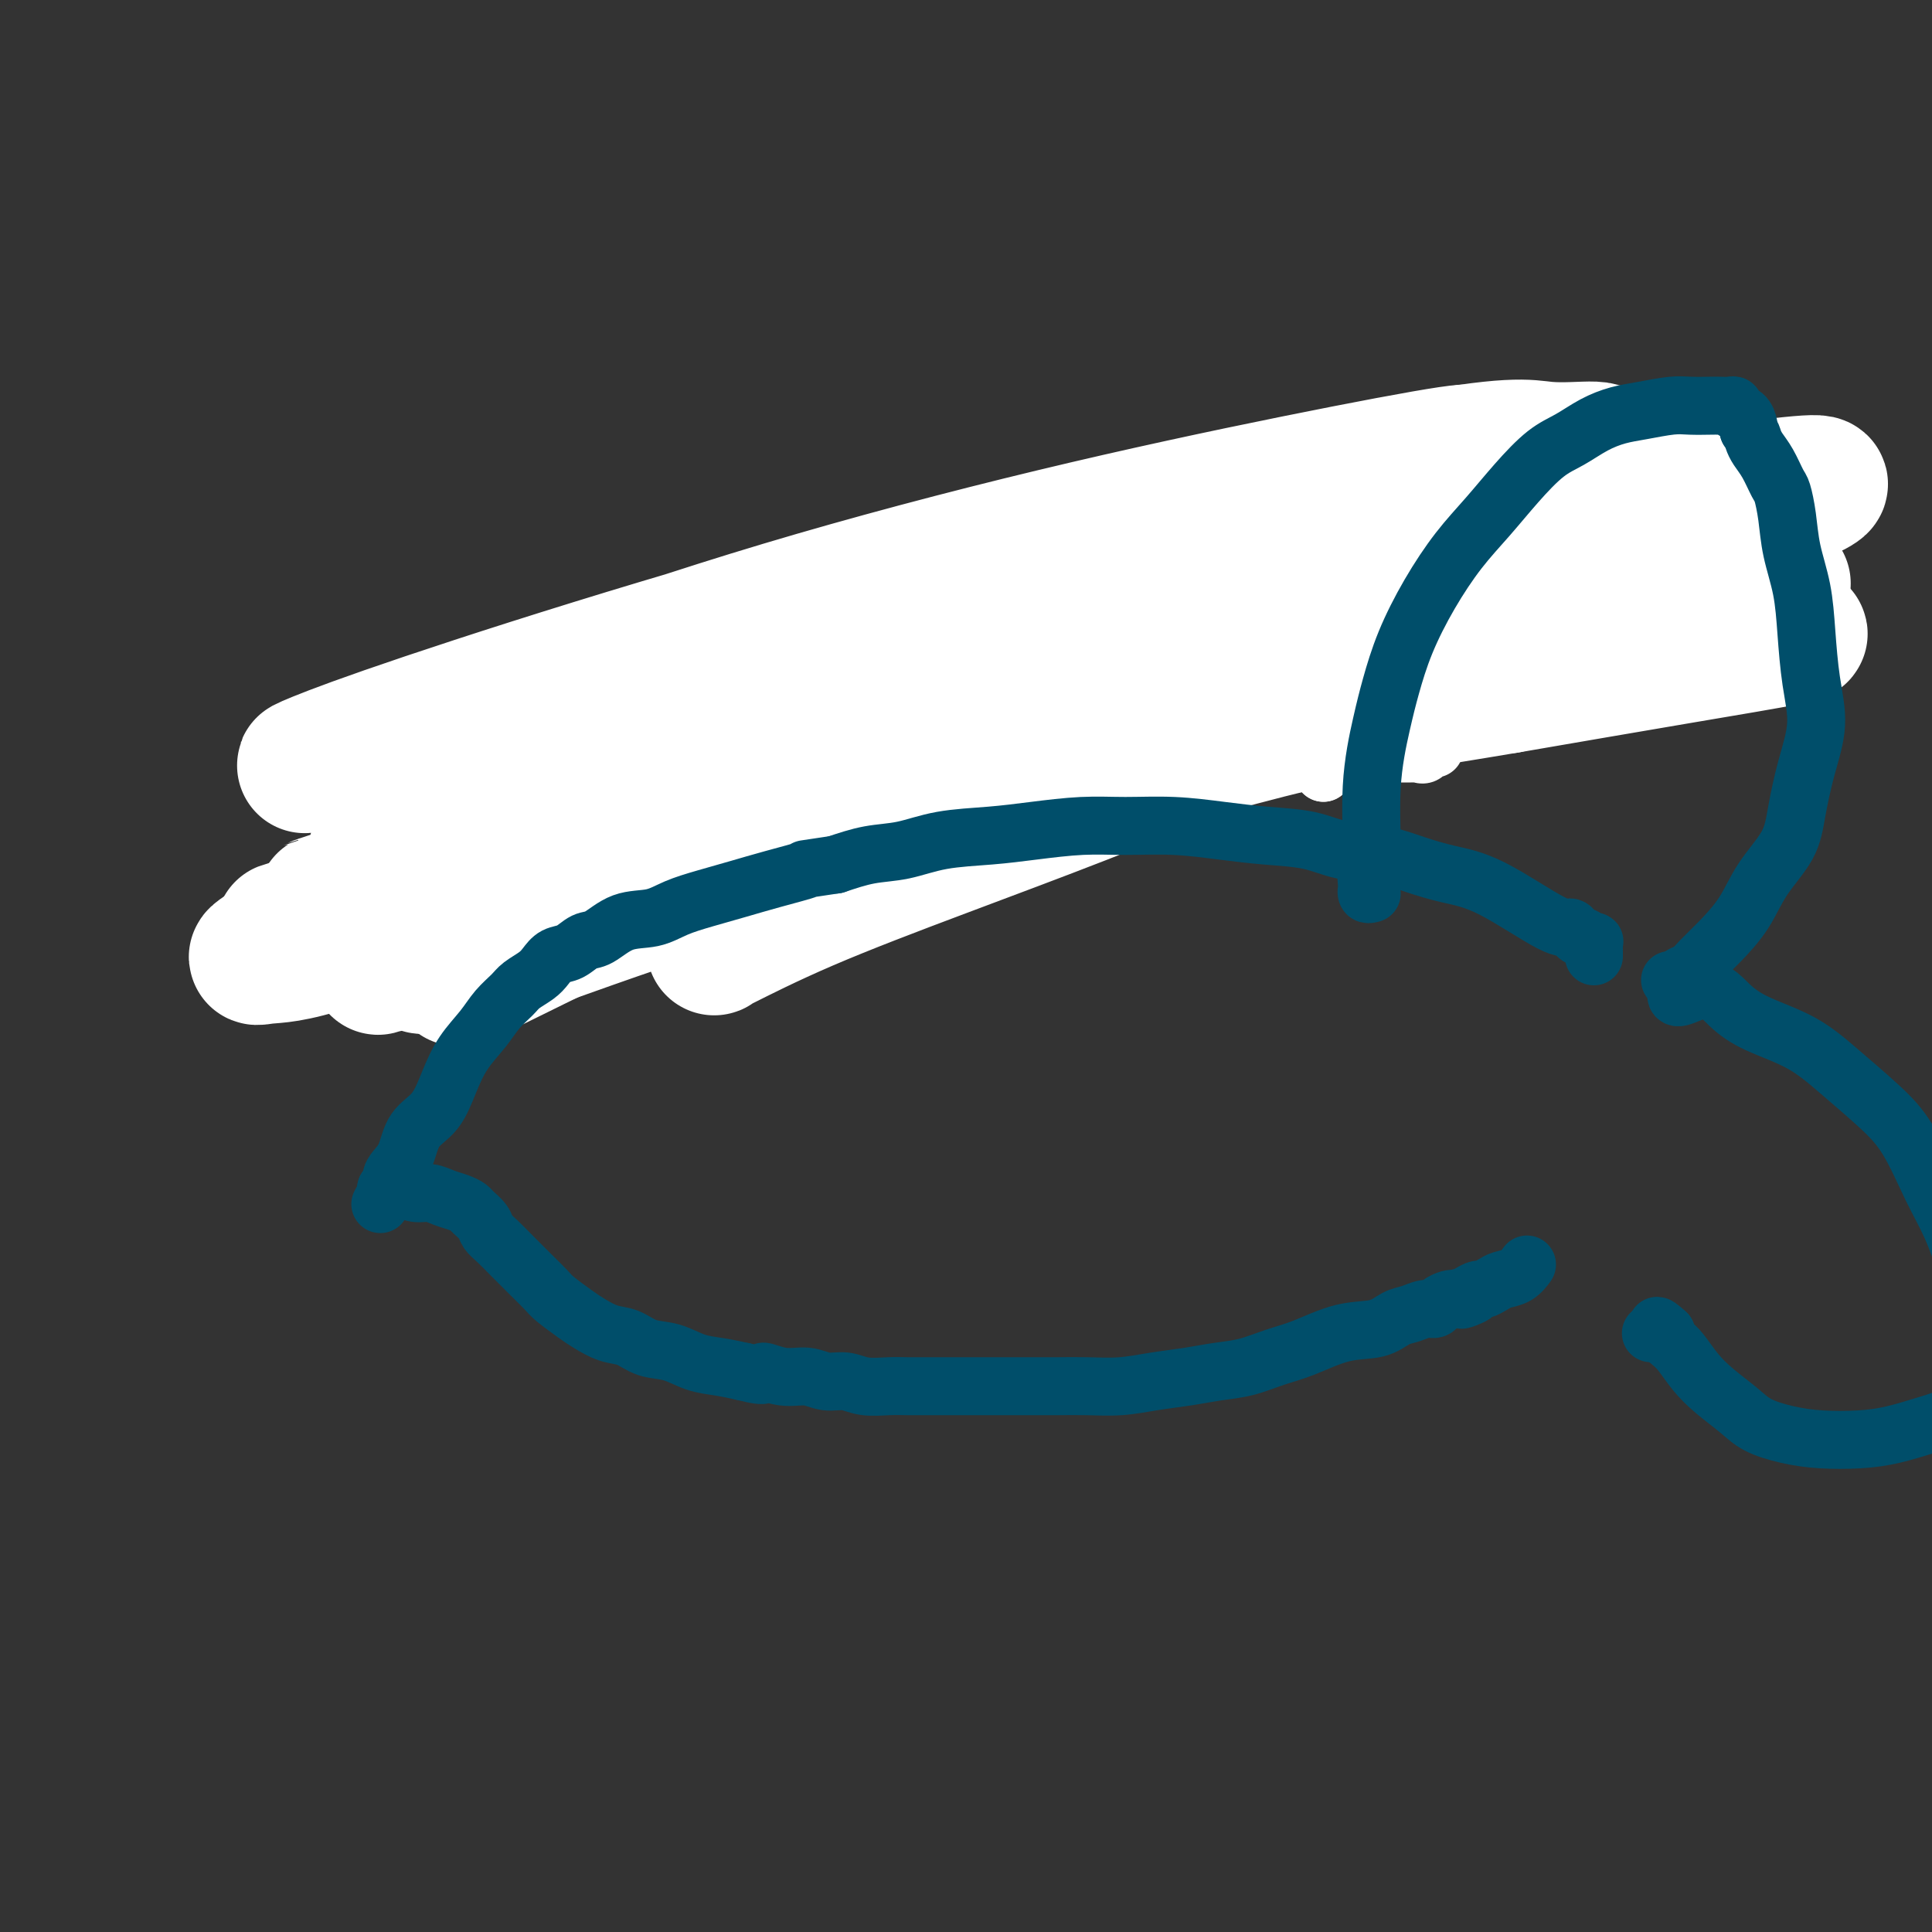 <svg viewBox='0 0 400 400' version='1.1' xmlns='http://www.w3.org/2000/svg' xmlns:xlink='http://www.w3.org/1999/xlink'><rect x="0" y="0" width="400" height="400" fill="#333333" stroke="none"/><g fill='none' stroke='#007C9C' stroke-width='28' stroke-linecap='round' stroke-linejoin='round'><path d='M333,135c-0.144,-0.453 -0.287,-0.906 0,-1c0.287,-0.094 1.005,0.172 1,0c-0.005,-0.172 -0.734,-0.782 -1,-1c-0.266,-0.218 -0.070,-0.043 0,0c0.070,0.043 0.015,-0.045 0,0c-0.015,0.045 0.012,0.223 0,0c-0.012,-0.223 -0.063,-0.848 0,-1c0.063,-0.152 0.238,0.167 0,0c-0.238,-0.167 -0.890,-0.820 -1,-1c-0.110,-0.180 0.322,0.113 0,0c-0.322,-0.113 -1.397,-0.633 -2,-1c-0.603,-0.367 -0.732,-0.580 -1,-1c-0.268,-0.420 -0.674,-1.048 -1,-1c-0.326,0.048 -0.571,0.770 -2,0c-1.429,-0.770 -4.043,-3.032 -7,-5c-2.957,-1.968 -6.259,-3.642 -9,-5c-2.741,-1.358 -4.923,-2.401 -7,-3c-2.077,-0.599 -4.051,-0.753 -6,-1c-1.949,-0.247 -3.873,-0.588 -6,-1c-2.127,-0.412 -4.458,-0.896 -7,-1c-2.542,-0.104 -5.297,0.170 -8,0c-2.703,-0.170 -5.354,-0.785 -8,-1c-2.646,-0.215 -5.287,-0.031 -8,0c-2.713,0.031 -5.497,-0.091 -8,0c-2.503,0.091 -4.723,0.395 -7,1c-2.277,0.605 -4.610,1.513 -7,2c-2.390,0.487 -4.836,0.554 -7,1c-2.164,0.446 -4.047,1.270 -6,2c-1.953,0.730 -3.977,1.365 -6,2'/><path d='M219,119c-6.464,1.590 -6.124,1.565 -7,2c-0.876,0.435 -2.967,1.332 -5,2c-2.033,0.668 -4.009,1.109 -6,2c-1.991,0.891 -3.997,2.234 -6,3c-2.003,0.766 -4.002,0.957 -6,2c-1.998,1.043 -3.996,2.940 -6,4c-2.004,1.060 -4.013,1.284 -6,2c-1.987,0.716 -3.951,1.924 -6,3c-2.049,1.076 -4.182,2.021 -6,3c-1.818,0.979 -3.319,1.991 -5,3c-1.681,1.009 -3.541,2.016 -5,3c-1.459,0.984 -2.515,1.944 -4,3c-1.485,1.056 -3.398,2.207 -5,3c-1.602,0.793 -2.893,1.226 -4,2c-1.107,0.774 -2.030,1.888 -3,3c-0.970,1.112 -1.988,2.223 -3,3c-1.012,0.777 -2.019,1.219 -3,2c-0.981,0.781 -1.934,1.901 -3,3c-1.066,1.099 -2.243,2.177 -3,3c-0.757,0.823 -1.095,1.389 -2,2c-0.905,0.611 -2.378,1.266 -3,2c-0.622,0.734 -0.394,1.549 -1,2c-0.606,0.451 -2.047,0.540 -3,1c-0.953,0.460 -1.420,1.292 -2,2c-0.580,0.708 -1.273,1.293 -2,2c-0.727,0.707 -1.486,1.537 -2,2c-0.514,0.463 -0.781,0.558 -1,1c-0.219,0.442 -0.389,1.232 -1,2c-0.611,0.768 -1.665,1.514 -2,2c-0.335,0.486 0.047,0.710 0,1c-0.047,0.290 -0.524,0.645 -1,1'/><path d='M107,190c-5.399,5.305 -1.396,1.566 0,0c1.396,-1.566 0.183,-0.960 0,-1c-0.183,-0.040 0.662,-0.726 1,-1c0.338,-0.274 0.169,-0.137 0,0'/></g>
<g fill='none' stroke='#FFFFFF' stroke-width='28' stroke-linecap='round' stroke-linejoin='round'><path d='M332,128c0.151,-0.033 0.303,-0.066 0,0c-0.303,0.066 -1.059,0.230 -2,0c-0.941,-0.230 -2.066,-0.853 -2,-1c0.066,-0.147 1.323,0.182 -4,0c-5.323,-0.182 -17.226,-0.876 -28,0c-10.774,0.876 -20.421,3.321 -32,6c-11.579,2.679 -25.091,5.592 -39,9c-13.909,3.408 -28.214,7.310 -42,12c-13.786,4.690 -27.053,10.168 -39,15c-11.947,4.832 -22.574,9.019 -30,12c-7.426,2.981 -11.650,4.755 -14,6c-2.350,1.245 -2.826,1.959 0,1c2.826,-0.959 8.952,-3.592 19,-7c10.048,-3.408 24.016,-7.592 40,-13c15.984,-5.408 33.984,-12.041 51,-17c17.016,-4.959 33.047,-8.244 50,-12c16.953,-3.756 34.826,-7.982 49,-11c14.174,-3.018 24.647,-4.829 31,-6c6.353,-1.171 8.585,-1.702 10,-2c1.415,-0.298 2.012,-0.364 -1,0c-3.012,0.364 -9.634,1.159 -20,3c-10.366,1.841 -24.478,4.728 -41,8c-16.522,3.272 -35.455,6.928 -56,12c-20.545,5.072 -42.702,11.559 -64,18c-21.298,6.441 -41.736,12.836 -59,19c-17.264,6.164 -31.355,12.099 -40,15c-8.645,2.901 -11.844,2.769 -14,3c-2.156,0.231 -3.269,0.825 1,-2c4.269,-2.825 13.918,-9.068 28,-16c14.082,-6.932 32.595,-14.552 53,-22c20.405,-7.448 42.703,-14.724 65,-22'/><path d='M202,136c29.286,-10.261 43.500,-13.914 59,-18c15.500,-4.086 32.287,-8.604 43,-11c10.713,-2.396 15.354,-2.669 18,-3c2.646,-0.331 3.299,-0.719 1,0c-2.299,0.719 -7.551,2.547 -18,5c-10.449,2.453 -26.097,5.532 -43,10c-16.903,4.468 -35.063,10.324 -54,16c-18.937,5.676 -38.652,11.172 -56,17c-17.348,5.828 -32.330,11.987 -44,16c-11.670,4.013 -20.029,5.880 -24,7c-3.971,1.120 -3.555,1.492 -3,1c0.555,-0.492 1.250,-1.847 9,-6c7.750,-4.153 22.557,-11.103 40,-18c17.443,-6.897 37.523,-13.742 56,-20c18.477,-6.258 35.350,-11.929 51,-17c15.650,-5.071 30.076,-9.540 41,-13c10.924,-3.460 18.345,-5.910 22,-7c3.655,-1.090 3.544,-0.820 4,-1c0.456,-0.180 1.479,-0.809 -4,0c-5.479,0.809 -17.459,3.056 -32,6c-14.541,2.944 -31.643,6.585 -50,11c-18.357,4.415 -37.970,9.603 -56,15c-18.030,5.397 -34.476,11.003 -49,16c-14.524,4.997 -27.126,9.385 -35,12c-7.874,2.615 -11.020,3.458 -13,4c-1.980,0.542 -2.793,0.782 -1,0c1.793,-0.782 6.193,-2.585 16,-6c9.807,-3.415 25.020,-8.441 43,-14c17.980,-5.559 38.725,-11.650 59,-17c20.275,-5.350 40.078,-9.957 58,-14c17.922,-4.043 33.961,-7.521 50,-11'/><path d='M290,96c22.935,-4.531 26.274,-3.360 30,-3c3.726,0.360 7.840,-0.092 10,0c2.160,0.092 2.365,0.728 1,2c-1.365,1.272 -4.299,3.178 -13,6c-8.701,2.822 -23.170,6.558 -39,11c-15.830,4.442 -33.022,9.590 -51,15c-17.978,5.410 -36.743,11.083 -54,17c-17.257,5.917 -33.007,12.077 -47,17c-13.993,4.923 -26.228,8.610 -34,11c-7.772,2.390 -11.081,3.484 -13,4c-1.919,0.516 -2.448,0.454 -2,0c0.448,-0.454 1.872,-1.300 8,-4c6.128,-2.700 16.958,-7.256 31,-12c14.042,-4.744 31.296,-9.677 48,-14c16.704,-4.323 32.858,-8.035 48,-11c15.142,-2.965 29.271,-5.182 40,-7c10.729,-1.818 18.059,-3.238 23,-4c4.941,-0.762 7.493,-0.865 9,-1c1.507,-0.135 1.967,-0.303 1,0c-0.967,0.303 -3.363,1.078 -11,3c-7.637,1.922 -20.517,4.991 -35,8c-14.483,3.009 -30.570,5.960 -48,11c-17.430,5.040 -36.204,12.171 -53,18c-16.796,5.829 -31.614,10.355 -43,14c-11.386,3.645 -19.340,6.407 -24,8c-4.660,1.593 -6.027,2.016 -6,2c0.027,-0.016 1.446,-0.471 9,-3c7.554,-2.529 21.241,-7.131 38,-13c16.759,-5.869 36.589,-13.003 56,-19c19.411,-5.997 38.403,-10.856 55,-15c16.597,-4.144 30.798,-7.572 45,-11'/><path d='M269,126c21.383,-5.154 24.839,-5.041 28,-5c3.161,0.041 6.027,0.008 8,0c1.973,-0.008 3.053,0.010 0,1c-3.053,0.990 -10.238,2.952 -21,6c-10.762,3.048 -25.099,7.182 -41,12c-15.901,4.818 -33.364,10.318 -51,16c-17.636,5.682 -35.443,11.544 -52,17c-16.557,5.456 -31.864,10.507 -43,14c-11.136,3.493 -18.102,5.430 -22,6c-3.898,0.570 -4.729,-0.226 -5,-1c-0.271,-0.774 0.018,-1.526 6,-5c5.982,-3.474 17.656,-9.668 34,-17c16.344,-7.332 37.357,-15.801 59,-23c21.643,-7.199 43.915,-13.129 66,-19c22.085,-5.871 43.982,-11.684 64,-16c20.018,-4.316 38.157,-7.135 51,-9c12.843,-1.865 20.390,-2.776 24,-3c3.610,-0.224 3.283,0.237 2,1c-1.283,0.763 -3.523,1.826 -12,4c-8.477,2.174 -23.193,5.459 -39,9c-15.807,3.541 -32.706,7.339 -51,12c-18.294,4.661 -37.984,10.184 -58,16c-20.016,5.816 -40.358,11.925 -59,18c-18.642,6.075 -35.585,12.117 -50,17c-14.415,4.883 -26.304,8.608 -34,11c-7.696,2.392 -11.199,3.451 -13,4c-1.801,0.549 -1.900,0.589 0,0c1.900,-0.589 5.798,-1.807 14,-5c8.202,-3.193 20.708,-8.360 36,-14c15.292,-5.640 33.369,-11.754 51,-17c17.631,-5.246 34.815,-9.623 52,-14'/><path d='M213,142c16.984,-4.209 33.443,-7.731 48,-11c14.557,-3.269 27.212,-6.287 37,-8c9.788,-1.713 16.710,-2.123 21,-2c4.290,0.123 5.947,0.778 7,1c1.053,0.222 1.503,0.012 -1,1c-2.503,0.988 -7.958,3.175 -18,6c-10.042,2.825 -24.669,6.287 -40,10c-15.331,3.713 -31.364,7.677 -48,13c-16.636,5.323 -33.873,12.003 -49,17c-15.127,4.997 -28.143,8.309 -39,12c-10.857,3.691 -19.554,7.761 -25,10c-5.446,2.239 -7.639,2.648 -9,3c-1.361,0.352 -1.889,0.648 1,-1c2.889,-1.648 9.195,-5.239 21,-10c11.805,-4.761 29.108,-10.693 47,-17c17.892,-6.307 36.373,-12.988 55,-19c18.627,-6.012 37.402,-11.353 54,-16c16.598,-4.647 31.021,-8.600 41,-11c9.979,-2.400 15.514,-3.246 18,-4c2.486,-0.754 1.924,-1.417 2,-1c0.076,0.417 0.789,1.912 -5,4c-5.789,2.088 -18.081,4.769 -31,8c-12.919,3.231 -26.463,7.012 -41,11c-14.537,3.988 -30.065,8.183 -46,13c-15.935,4.817 -32.276,10.256 -47,15c-14.724,4.744 -27.830,8.791 -38,12c-10.170,3.209 -17.405,5.578 -21,7c-3.595,1.422 -3.551,1.897 -4,2c-0.449,0.103 -1.390,-0.164 1,-1c2.390,-0.836 8.111,-2.239 17,-5c8.889,-2.761 20.944,-6.881 33,-11'/><path d='M154,170c15.230,-5.206 27.805,-9.721 42,-14c14.195,-4.279 30.010,-8.322 44,-12c13.990,-3.678 26.155,-6.990 35,-10c8.845,-3.010 14.371,-5.718 18,-7c3.629,-1.282 5.359,-1.137 6,-1c0.641,0.137 0.191,0.267 1,0c0.809,-0.267 2.878,-0.932 -1,0c-3.878,0.932 -13.702,3.462 -19,5c-5.298,1.538 -6.072,2.085 -11,4c-4.928,1.915 -14.012,5.197 -23,9c-8.988,3.803 -17.880,8.127 -27,13c-9.120,4.873 -18.467,10.296 -27,15c-8.533,4.704 -16.252,8.688 -23,12c-6.748,3.312 -12.526,5.952 -16,8c-3.474,2.048 -4.643,3.504 -5,4c-0.357,0.496 0.099,0.031 0,0c-0.099,-0.031 -0.753,0.373 2,-1c2.753,-1.373 8.913,-4.524 17,-8c8.087,-3.476 18.100,-7.278 28,-11c9.900,-3.722 19.688,-7.365 29,-11c9.312,-3.635 18.148,-7.261 25,-10c6.852,-2.739 11.718,-4.590 16,-6c4.282,-1.410 7.978,-2.378 10,-3c2.022,-0.622 2.369,-0.897 3,-1c0.631,-0.103 1.544,-0.032 1,0c-0.544,0.032 -2.545,0.026 -8,1c-5.455,0.974 -14.362,2.927 -23,5c-8.638,2.073 -17.006,4.267 -26,7c-8.994,2.733 -18.614,6.005 -28,9c-9.386,2.995 -18.539,5.713 -26,8c-7.461,2.287 -13.231,4.144 -19,6'/><path d='M149,181c-13.453,4.469 -10.587,4.142 -10,4c0.587,-0.142 -1.107,-0.100 -2,0c-0.893,0.100 -0.985,0.257 1,0c1.985,-0.257 6.049,-0.928 13,-3c6.951,-2.072 16.791,-5.545 28,-9c11.209,-3.455 23.787,-6.894 37,-11c13.213,-4.106 27.059,-8.880 41,-13c13.941,-4.120 27.975,-7.584 41,-11c13.025,-3.416 25.042,-6.782 34,-9c8.958,-2.218 14.858,-3.288 19,-4c4.142,-0.712 6.527,-1.066 8,-1c1.473,0.066 2.035,0.552 2,1c-0.035,0.448 -0.669,0.857 -5,2c-4.331,1.143 -12.361,3.022 -21,5c-8.639,1.978 -17.886,4.057 -28,6c-10.114,1.943 -21.095,3.750 -32,6c-10.905,2.250 -21.733,4.944 -31,7c-9.267,2.056 -16.971,3.473 -23,5c-6.029,1.527 -10.381,3.162 -13,4c-2.619,0.838 -3.503,0.877 -4,1c-0.497,0.123 -0.607,0.329 1,0c1.607,-0.329 4.931,-1.194 12,-3c7.069,-1.806 17.883,-4.554 30,-7c12.117,-2.446 25.535,-4.589 39,-7c13.465,-2.411 26.975,-5.090 39,-7c12.025,-1.910 22.564,-3.051 30,-4c7.436,-0.949 11.769,-1.704 14,-2c2.231,-0.296 2.361,-0.131 3,0c0.639,0.131 1.787,0.228 -2,1c-3.787,0.772 -12.511,2.221 -23,4c-10.489,1.779 -22.745,3.890 -35,6'/><path d='M312,142c-16.937,2.870 -29.278,4.544 -44,8c-14.722,3.456 -31.824,8.696 -48,13c-16.176,4.304 -31.426,7.674 -45,11c-13.574,3.326 -25.474,6.607 -35,9c-9.526,2.393 -16.680,3.899 -21,5c-4.320,1.101 -5.806,1.798 -7,2c-1.194,0.202 -2.097,-0.091 1,-2c3.097,-1.909 10.192,-5.435 21,-9c10.808,-3.565 25.328,-7.171 41,-12c15.672,-4.829 32.495,-10.883 51,-16c18.505,-5.117 38.690,-9.297 56,-13c17.310,-3.703 31.744,-6.929 45,-10c13.256,-3.071 25.334,-5.989 32,-7c6.666,-1.011 7.920,-0.117 9,0c1.080,0.117 1.986,-0.542 0,0c-1.986,0.542 -6.864,2.286 -16,5c-9.136,2.714 -22.531,6.397 -39,10c-16.469,3.603 -36.012,7.127 -57,13c-20.988,5.873 -43.419,14.095 -65,21c-21.581,6.905 -42.310,12.493 -58,17c-15.690,4.507 -26.340,7.932 -33,10c-6.660,2.068 -9.331,2.780 -11,3c-1.669,0.220 -2.335,-0.053 -1,0c1.335,0.053 4.671,0.432 13,-2c8.329,-2.432 21.652,-7.675 38,-13c16.348,-5.325 35.722,-10.733 55,-16c19.278,-5.267 38.458,-10.392 57,-15c18.542,-4.608 36.444,-8.699 50,-12c13.556,-3.301 22.765,-5.812 29,-7c6.235,-1.188 9.496,-1.054 11,-1c1.504,0.054 1.252,0.027 1,0'/><path d='M342,134c11.975,-2.323 -3.586,1.869 -18,5c-14.414,3.131 -27.679,5.203 -44,8c-16.321,2.797 -35.696,6.321 -55,11c-19.304,4.679 -38.536,10.514 -56,16c-17.464,5.486 -33.159,10.624 -45,15c-11.841,4.376 -19.828,7.991 -24,10c-4.172,2.009 -4.528,2.410 -5,3c-0.472,0.590 -1.060,1.367 4,-1c5.060,-2.367 15.769,-7.878 31,-15c15.231,-7.122 34.985,-15.856 55,-24c20.015,-8.144 40.291,-15.698 59,-22c18.709,-6.302 35.849,-11.353 50,-15c14.151,-3.647 25.311,-5.891 32,-7c6.689,-1.109 8.905,-1.082 10,-1c1.095,0.082 1.067,0.220 1,1c-0.067,0.780 -0.173,2.201 -6,4c-5.827,1.799 -17.375,3.976 -30,7c-12.625,3.024 -26.328,6.894 -41,11c-14.672,4.106 -30.313,8.447 -45,13c-14.687,4.553 -28.419,9.316 -40,13c-11.581,3.684 -21.011,6.287 -27,8c-5.989,1.713 -8.539,2.535 -10,3c-1.461,0.465 -1.834,0.572 0,0c1.834,-0.572 5.876,-1.824 17,-6c11.124,-4.176 29.329,-11.276 49,-17c19.671,-5.724 40.809,-10.071 58,-14c17.191,-3.929 30.435,-7.440 41,-10c10.565,-2.560 18.450,-4.171 23,-5c4.550,-0.829 5.763,-0.877 7,-1c1.237,-0.123 2.496,-0.321 0,0c-2.496,0.321 -8.748,1.160 -15,2'/><path d='M318,126c-9.836,1.393 -26.925,3.876 -44,7c-17.075,3.124 -34.135,6.889 -52,12c-17.865,5.111 -36.533,11.569 -54,18c-17.467,6.431 -33.733,12.834 -48,19c-14.267,6.166 -26.536,12.095 -33,15c-6.464,2.905 -7.122,2.787 -8,3c-0.878,0.213 -1.976,0.758 3,-1c4.976,-1.758 16.026,-5.819 33,-11c16.974,-5.181 39.872,-11.482 63,-18c23.128,-6.518 46.487,-13.253 68,-18c21.513,-4.747 41.182,-7.507 58,-11c16.818,-3.493 30.787,-7.718 39,-10c8.213,-2.282 10.672,-2.621 13,-3c2.328,-0.379 4.525,-0.797 -1,0c-5.525,0.797 -18.770,2.810 -36,5c-17.230,2.190 -38.443,4.556 -65,10c-26.557,5.444 -58.458,13.966 -81,20c-22.542,6.034 -35.726,9.581 -41,11c-5.274,1.419 -2.637,0.709 0,0'/></g>
<g fill='none' stroke='#FFFFFF' stroke-width='12' stroke-linecap='round' stroke-linejoin='round'><path d='M297,155c-0.301,0.028 -0.602,0.055 -1,0c-0.398,-0.055 -0.891,-0.193 -1,0c-0.109,0.193 0.168,0.717 0,1c-0.168,0.283 -0.781,0.325 -1,0c-0.219,-0.325 -0.043,-1.015 0,-1c0.043,0.015 -0.045,0.736 0,1c0.045,0.264 0.223,0.071 0,0c-0.223,-0.071 -0.849,-0.019 -1,0c-0.151,0.019 0.171,0.005 0,0c-0.171,-0.005 -0.834,-0.001 -1,0c-0.166,0.001 0.165,0.000 0,0c-0.165,-0.000 -0.828,-0.000 -1,0c-0.172,0.000 0.146,0.000 0,0c-0.146,-0.000 -0.756,-0.000 -1,0c-0.244,0.000 -0.122,0.000 0,0c0.122,-0.000 0.243,-0.000 0,0c-0.243,0.000 -0.849,0.000 -1,0c-0.151,-0.000 0.152,-0.000 0,0c-0.152,0.000 -0.758,0.000 -1,0c-0.242,-0.000 -0.121,-0.000 0,0'/><path d='M288,156c-1.567,0.156 -0.985,0.046 -1,0c-0.015,-0.046 -0.627,-0.026 -1,0c-0.373,0.026 -0.508,0.060 -1,0c-0.492,-0.060 -1.341,-0.213 -2,0c-0.659,0.213 -1.127,0.793 -2,1c-0.873,0.207 -2.150,0.041 -3,0c-0.850,-0.041 -1.275,0.041 -2,0c-0.725,-0.041 -1.752,-0.207 -3,0c-1.248,0.207 -2.717,0.788 -4,1c-1.283,0.212 -2.382,0.057 -3,0c-0.618,-0.057 -0.757,-0.015 -1,0c-0.243,0.015 -0.591,0.004 -1,0c-0.409,-0.004 -0.879,-0.001 -1,0c-0.121,0.001 0.108,0.000 0,0c-0.108,-0.000 -0.551,-0.000 -1,0c-0.449,0.000 -0.904,0.000 -1,0c-0.096,-0.000 0.166,-0.000 0,0c-0.166,0.000 -0.761,0.000 -1,0c-0.239,-0.000 -0.121,-0.000 0,0c0.121,0.000 0.244,0.000 0,0c-0.244,-0.000 -0.854,-0.000 -1,0c-0.146,0.000 0.172,0.000 0,0c-0.172,-0.000 -0.835,-0.000 -1,0c-0.165,0.000 0.167,0.000 0,0c-0.167,-0.000 -0.832,-0.000 -1,0c-0.168,0.000 0.161,0.000 0,0c-0.161,-0.000 -0.813,-0.000 -1,0c-0.187,0.000 0.089,0.000 0,0c-0.089,-0.000 -0.545,-0.000 -1,0'/><path d='M255,158c-5.040,0.309 -1.141,0.083 0,0c1.141,-0.083 -0.478,-0.022 -1,0c-0.522,0.022 0.052,0.005 0,0c-0.052,-0.005 -0.731,0.002 -1,0c-0.269,-0.002 -0.127,-0.015 0,0c0.127,0.015 0.240,0.057 0,0c-0.240,-0.057 -0.834,-0.211 -1,0c-0.166,0.211 0.096,0.789 0,1c-0.096,0.211 -0.550,0.057 -1,0c-0.450,-0.057 -0.895,-0.015 -1,0c-0.105,0.015 0.131,0.004 0,0c-0.131,-0.004 -0.627,-0.001 -1,0c-0.373,0.001 -0.622,0.000 -1,0c-0.378,-0.000 -0.885,-0.000 -1,0c-0.115,0.000 0.162,-0.000 0,0c-0.162,0.000 -0.761,0.001 -1,0c-0.239,-0.001 -0.117,-0.003 0,0c0.117,0.003 0.227,0.012 0,0c-0.227,-0.012 -0.793,-0.044 -1,0c-0.207,0.044 -0.056,0.166 0,0c0.056,-0.166 0.016,-0.619 0,-1c-0.016,-0.381 -0.008,-0.691 0,-1'/><path d='M245,157c-1.667,-0.167 -0.833,-0.083 0,0'/><path d='M274,160c0.000,0.000 0.000,0.000 0,0c0.000,0.000 0.000,0.000 0,0c0.000,0.000 0.000,0.000 0,0c0.000,0.000 0.000,0.000 0,0c0.000,0.000 0.000,0.000 0,0'/><path d='M274,160c0.000,-0.222 0.000,-0.778 0,-1c0.000,-0.222 0.000,-0.111 0,0'/><path d='M274,159c0.000,-0.083 0.000,0.208 0,0c0.000,-0.208 0.000,-0.917 0,-1c0.000,-0.083 0.000,0.458 0,1'/><path d='M274,159c0.000,0.000 0.000,0.000 0,0c0.000,0.000 0.000,0.000 0,0'/></g>
<g fill='none' stroke='#004E6A' stroke-width='12' stroke-linecap='round' stroke-linejoin='round'><path d='M330,198c0.001,-0.301 0.001,-0.602 0,-1c-0.001,-0.398 -0.004,-0.891 0,-1c0.004,-0.109 0.016,0.168 0,0c-0.016,-0.168 -0.060,-0.781 0,-1c0.060,-0.219 0.223,-0.044 0,0c-0.223,0.044 -0.833,-0.043 -1,0c-0.167,0.043 0.111,0.217 0,0c-0.111,-0.217 -0.609,-0.826 -1,-1c-0.391,-0.174 -0.675,0.087 -1,0c-0.325,-0.087 -0.693,-0.523 -1,-1c-0.307,-0.477 -0.555,-0.995 -1,-1c-0.445,-0.005 -1.088,0.503 -4,-1c-2.912,-1.503 -8.094,-5.018 -12,-7c-3.906,-1.982 -6.536,-2.433 -9,-3c-2.464,-0.567 -4.760,-1.251 -7,-2c-2.240,-0.749 -4.423,-1.562 -7,-2c-2.577,-0.438 -5.550,-0.499 -8,-1c-2.450,-0.501 -4.379,-1.440 -7,-2c-2.621,-0.560 -5.936,-0.739 -9,-1c-3.064,-0.261 -5.878,-0.603 -9,-1c-3.122,-0.397 -6.553,-0.849 -10,-1c-3.447,-0.151 -6.909,0.000 -10,0c-3.091,-0.000 -5.812,-0.151 -9,0c-3.188,0.151 -6.843,0.603 -10,1c-3.157,0.397 -5.816,0.739 -9,1c-3.184,0.261 -6.895,0.441 -10,1c-3.105,0.559 -5.605,1.497 -8,2c-2.395,0.503 -4.684,0.572 -7,1c-2.316,0.428 -4.658,1.214 -7,2'/><path d='M173,179c-8.913,1.368 -5.696,0.789 -6,1c-0.304,0.211 -4.130,1.213 -7,2c-2.870,0.787 -4.783,1.361 -7,2c-2.217,0.639 -4.736,1.345 -7,2c-2.264,0.655 -4.272,1.260 -6,2c-1.728,0.740 -3.176,1.617 -5,2c-1.824,0.383 -4.025,0.273 -6,1c-1.975,0.727 -3.723,2.292 -5,3c-1.277,0.708 -2.084,0.560 -3,1c-0.916,0.440 -1.940,1.469 -3,2c-1.060,0.531 -2.156,0.564 -3,1c-0.844,0.436 -1.437,1.274 -2,2c-0.563,0.726 -1.097,1.341 -2,2c-0.903,0.659 -2.174,1.364 -3,2c-0.826,0.636 -1.208,1.203 -2,2c-0.792,0.797 -1.996,1.823 -3,3c-1.004,1.177 -1.810,2.504 -3,4c-1.190,1.496 -2.766,3.159 -4,5c-1.234,1.841 -2.127,3.858 -3,6c-0.873,2.142 -1.726,4.408 -3,6c-1.274,1.592 -2.967,2.511 -4,4c-1.033,1.489 -1.405,3.547 -2,5c-0.595,1.453 -1.413,2.302 -2,3c-0.587,0.698 -0.942,1.245 -1,2c-0.058,0.755 0.181,1.719 0,2c-0.181,0.281 -0.780,-0.121 -1,0c-0.220,0.121 -0.059,0.764 0,1c0.059,0.236 0.016,0.063 0,0c-0.016,-0.063 -0.005,-0.018 0,0c0.005,0.018 0.002,0.009 0,0'/><path d='M80,247c-2.474,4.491 -0.661,1.218 0,0c0.661,-1.218 0.168,-0.380 0,0c-0.168,0.380 -0.012,0.302 0,0c0.012,-0.302 -0.121,-0.828 0,-1c0.121,-0.172 0.496,0.009 1,0c0.504,-0.009 1.135,-0.210 2,0c0.865,0.210 1.962,0.830 3,1c1.038,0.170 2.017,-0.110 3,0c0.983,0.110 1.969,0.610 3,1c1.031,0.390 2.107,0.671 3,1c0.893,0.329 1.603,0.706 2,1c0.397,0.294 0.480,0.505 1,1c0.520,0.495 1.476,1.274 2,2c0.524,0.726 0.614,1.401 1,2c0.386,0.599 1.066,1.123 2,2c0.934,0.877 2.121,2.107 3,3c0.879,0.893 1.450,1.450 2,2c0.550,0.550 1.080,1.091 2,2c0.920,0.909 2.230,2.184 3,3c0.770,0.816 0.999,1.173 2,2c1.001,0.827 2.773,2.123 4,3c1.227,0.877 1.909,1.333 3,2c1.091,0.667 2.591,1.544 4,2c1.409,0.456 2.729,0.489 4,1c1.271,0.511 2.495,1.499 4,2c1.505,0.501 3.290,0.516 5,1c1.710,0.484 3.345,1.438 5,2c1.655,0.562 3.330,0.732 5,1c1.670,0.268 3.335,0.634 5,1'/><path d='M154,284c5.681,1.482 3.885,0.186 4,0c0.115,-0.186 2.143,0.739 4,1c1.857,0.261 3.543,-0.140 5,0c1.457,0.140 2.685,0.822 4,1c1.315,0.178 2.717,-0.149 4,0c1.283,0.149 2.446,0.772 4,1c1.554,0.228 3.498,0.061 5,0c1.502,-0.061 2.561,-0.016 4,0c1.439,0.016 3.258,0.004 5,0c1.742,-0.004 3.405,-0.001 5,0c1.595,0.001 3.120,0.000 5,0c1.880,-0.000 4.114,0.001 6,0c1.886,-0.001 3.422,-0.003 5,0c1.578,0.003 3.197,0.012 5,0c1.803,-0.012 3.790,-0.045 6,0c2.210,0.045 4.645,0.168 7,0c2.355,-0.168 4.632,-0.626 7,-1c2.368,-0.374 4.829,-0.665 7,-1c2.171,-0.335 4.052,-0.713 6,-1c1.948,-0.287 3.963,-0.481 6,-1c2.037,-0.519 4.096,-1.361 6,-2c1.904,-0.639 3.654,-1.074 6,-2c2.346,-0.926 5.289,-2.343 8,-3c2.711,-0.657 5.188,-0.553 7,-1c1.812,-0.447 2.957,-1.443 4,-2c1.043,-0.557 1.985,-0.675 3,-1c1.015,-0.325 2.103,-0.858 3,-1c0.897,-0.142 1.601,0.106 2,0c0.399,-0.106 0.492,-0.567 1,-1c0.508,-0.433 1.431,-0.838 2,-1c0.569,-0.162 0.785,-0.081 1,0'/><path d='M301,269c7.075,-2.122 3.261,-0.428 2,0c-1.261,0.428 0.031,-0.410 1,-1c0.969,-0.590 1.614,-0.930 2,-1c0.386,-0.070 0.514,0.132 1,0c0.486,-0.132 1.332,-0.596 2,-1c0.668,-0.404 1.158,-0.747 2,-1c0.842,-0.253 2.034,-0.414 3,-1c0.966,-0.586 1.704,-1.596 2,-2c0.296,-0.404 0.148,-0.202 0,0'/><path d='M284,185c-0.422,0.113 -0.845,0.226 -1,0c-0.155,-0.226 -0.043,-0.790 0,-1c0.043,-0.210 0.016,-0.067 0,0c-0.016,0.067 -0.020,0.057 0,0c0.020,-0.057 0.064,-0.162 0,-1c-0.064,-0.838 -0.236,-2.408 0,-3c0.236,-0.592 0.880,-0.205 1,-3c0.120,-2.795 -0.283,-8.771 0,-14c0.283,-5.229 1.253,-9.709 2,-13c0.747,-3.291 1.272,-5.392 2,-8c0.728,-2.608 1.659,-5.721 3,-9c1.341,-3.279 3.092,-6.723 5,-10c1.908,-3.277 3.972,-6.386 6,-9c2.028,-2.614 4.018,-4.734 6,-7c1.982,-2.266 3.954,-4.677 6,-7c2.046,-2.323 4.166,-4.559 6,-6c1.834,-1.441 3.383,-2.089 5,-3c1.617,-0.911 3.303,-2.087 5,-3c1.697,-0.913 3.407,-1.565 5,-2c1.593,-0.435 3.070,-0.652 5,-1c1.930,-0.348 4.313,-0.825 6,-1c1.687,-0.175 2.677,-0.048 4,0c1.323,0.048 2.980,0.016 4,0c1.020,-0.016 1.404,-0.016 2,0c0.596,0.016 1.403,0.050 2,0c0.597,-0.050 0.983,-0.182 1,0c0.017,0.182 -0.336,0.678 0,1c0.336,0.322 1.360,0.471 2,1c0.640,0.529 0.897,1.437 1,2c0.103,0.563 0.051,0.782 0,1'/><path d='M362,89c0.809,1.138 0.833,1.482 1,2c0.167,0.518 0.479,1.210 1,2c0.521,0.790 1.252,1.678 2,3c0.748,1.322 1.514,3.078 2,4c0.486,0.922 0.694,1.012 1,2c0.306,0.988 0.711,2.876 1,5c0.289,2.124 0.461,4.483 1,7c0.539,2.517 1.445,5.191 2,8c0.555,2.809 0.759,5.754 1,9c0.241,3.246 0.520,6.792 1,10c0.480,3.208 1.160,6.078 1,9c-0.160,2.922 -1.160,5.897 -2,9c-0.840,3.103 -1.518,6.335 -2,9c-0.482,2.665 -0.766,4.762 -2,7c-1.234,2.238 -3.419,4.617 -5,7c-1.581,2.383 -2.560,4.771 -4,7c-1.440,2.229 -3.341,4.300 -5,6c-1.659,1.700 -3.075,3.030 -4,4c-0.925,0.970 -1.360,1.580 -2,2c-0.640,0.420 -1.486,0.651 -2,1c-0.514,0.349 -0.694,0.815 -1,1c-0.306,0.185 -0.736,0.088 -1,0c-0.264,-0.088 -0.361,-0.168 0,0c0.361,0.168 1.181,0.584 2,1'/><path d='M348,204c-2.796,4.584 1.214,1.543 4,1c2.786,-0.543 4.347,1.414 6,3c1.653,1.586 3.396,2.803 6,4c2.604,1.197 6.068,2.373 9,4c2.932,1.627 5.330,3.706 8,6c2.670,2.294 5.611,4.804 8,7c2.389,2.196 4.226,4.077 6,7c1.774,2.923 3.484,6.886 5,10c1.516,3.114 2.837,5.378 4,8c1.163,2.622 2.169,5.601 3,8c0.831,2.399 1.487,4.217 2,6c0.513,1.783 0.881,3.530 1,5c0.119,1.470 -0.013,2.662 0,4c0.013,1.338 0.171,2.824 0,4c-0.171,1.176 -0.672,2.044 -1,3c-0.328,0.956 -0.483,2.000 -1,3c-0.517,1.000 -1.394,1.956 -2,3c-0.606,1.044 -0.940,2.175 -2,3c-1.060,0.825 -2.848,1.343 -5,2c-2.152,0.657 -4.670,1.453 -7,2c-2.330,0.547 -4.474,0.846 -7,1c-2.526,0.154 -5.435,0.162 -8,0c-2.565,-0.162 -4.787,-0.496 -7,-1c-2.213,-0.504 -4.417,-1.178 -6,-2c-1.583,-0.822 -2.546,-1.792 -4,-3c-1.454,-1.208 -3.398,-2.652 -5,-4c-1.602,-1.348 -2.860,-2.599 -4,-4c-1.140,-1.401 -2.161,-2.953 -3,-4c-0.839,-1.047 -1.495,-1.590 -2,-2c-0.505,-0.410 -0.859,-0.689 -1,-1c-0.141,-0.311 -0.071,-0.656 0,-1'/><path d='M345,276c-3.198,-2.939 -1.692,-0.788 -1,0c0.692,0.788 0.571,0.212 0,0c-0.571,-0.212 -1.592,-0.061 -2,0c-0.408,0.061 -0.204,0.030 0,0'/></g>
</svg>